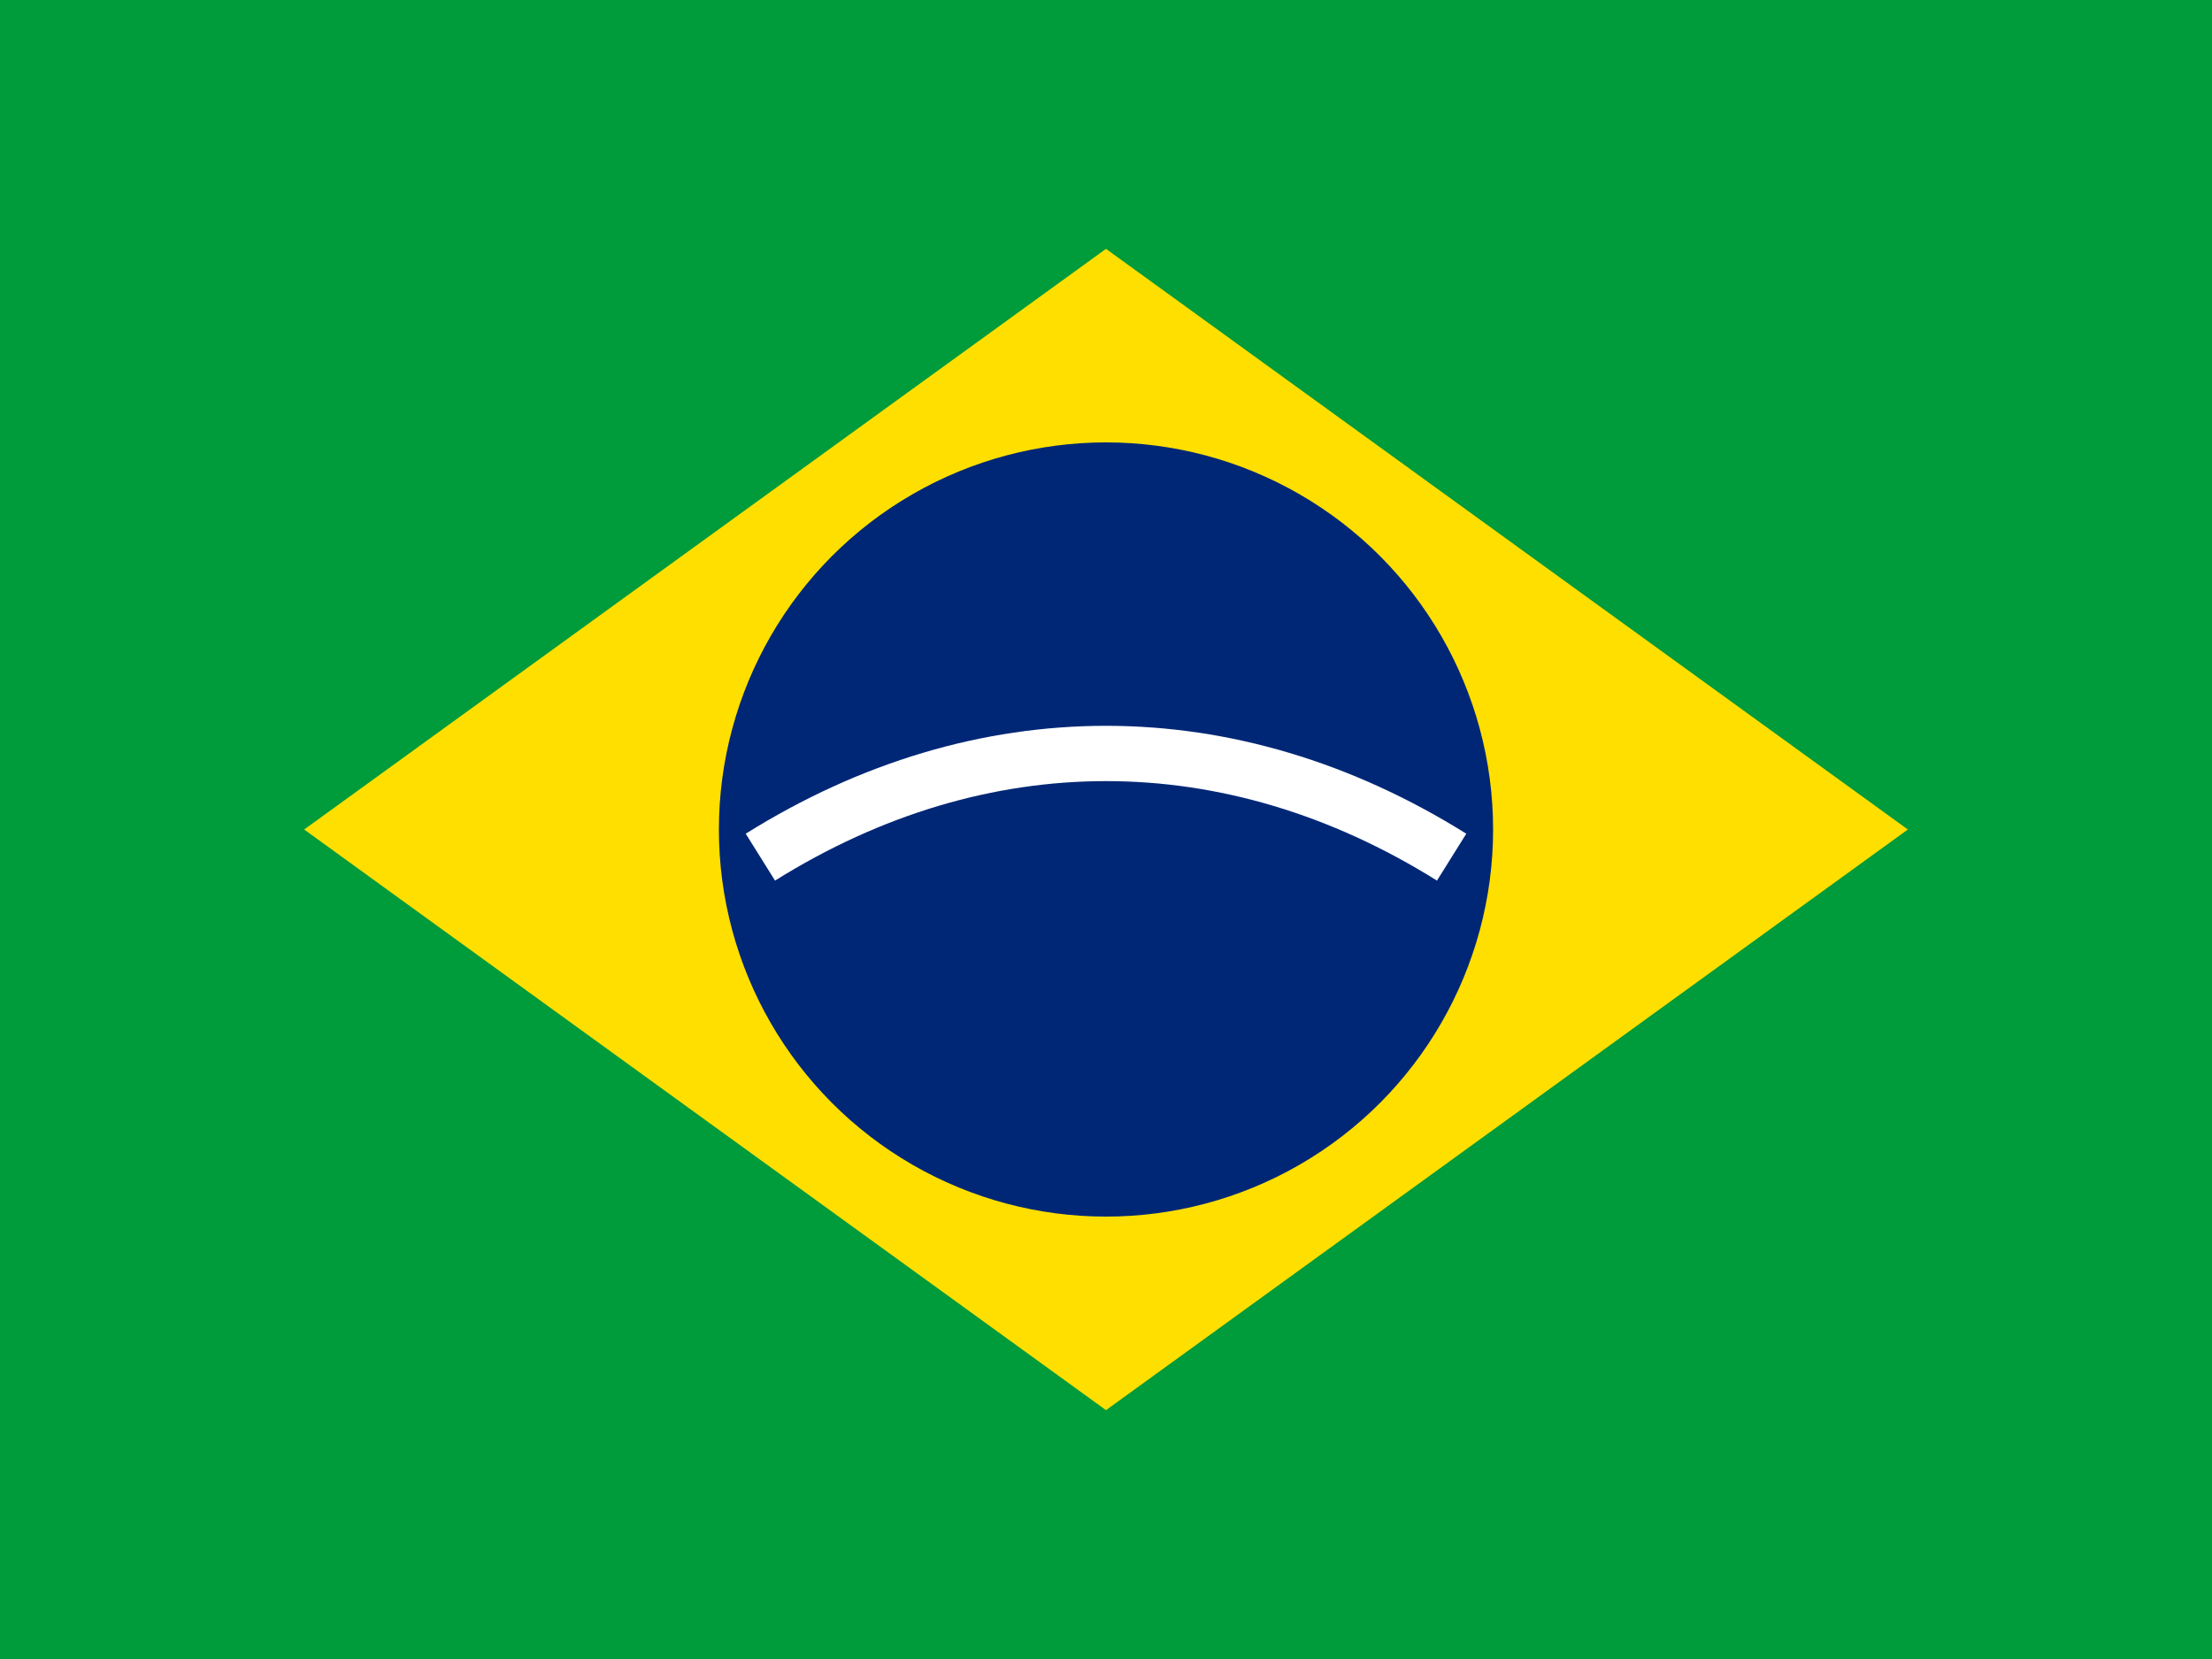 <svg xmlns="http://www.w3.org/2000/svg" viewBox="0 0 160 120">
  <rect width="160" height="120" fill="#009b3a"/>
  <polygon points="80,18 138,60 80,102 22,60" fill="#ffdf00"/>
  <circle cx="80" cy="60" r="28" fill="#002776"/>
  <path d="M55 62c16-10 34-10 50 0" fill="none" stroke="#ffffff" stroke-width="4"/>
</svg>
